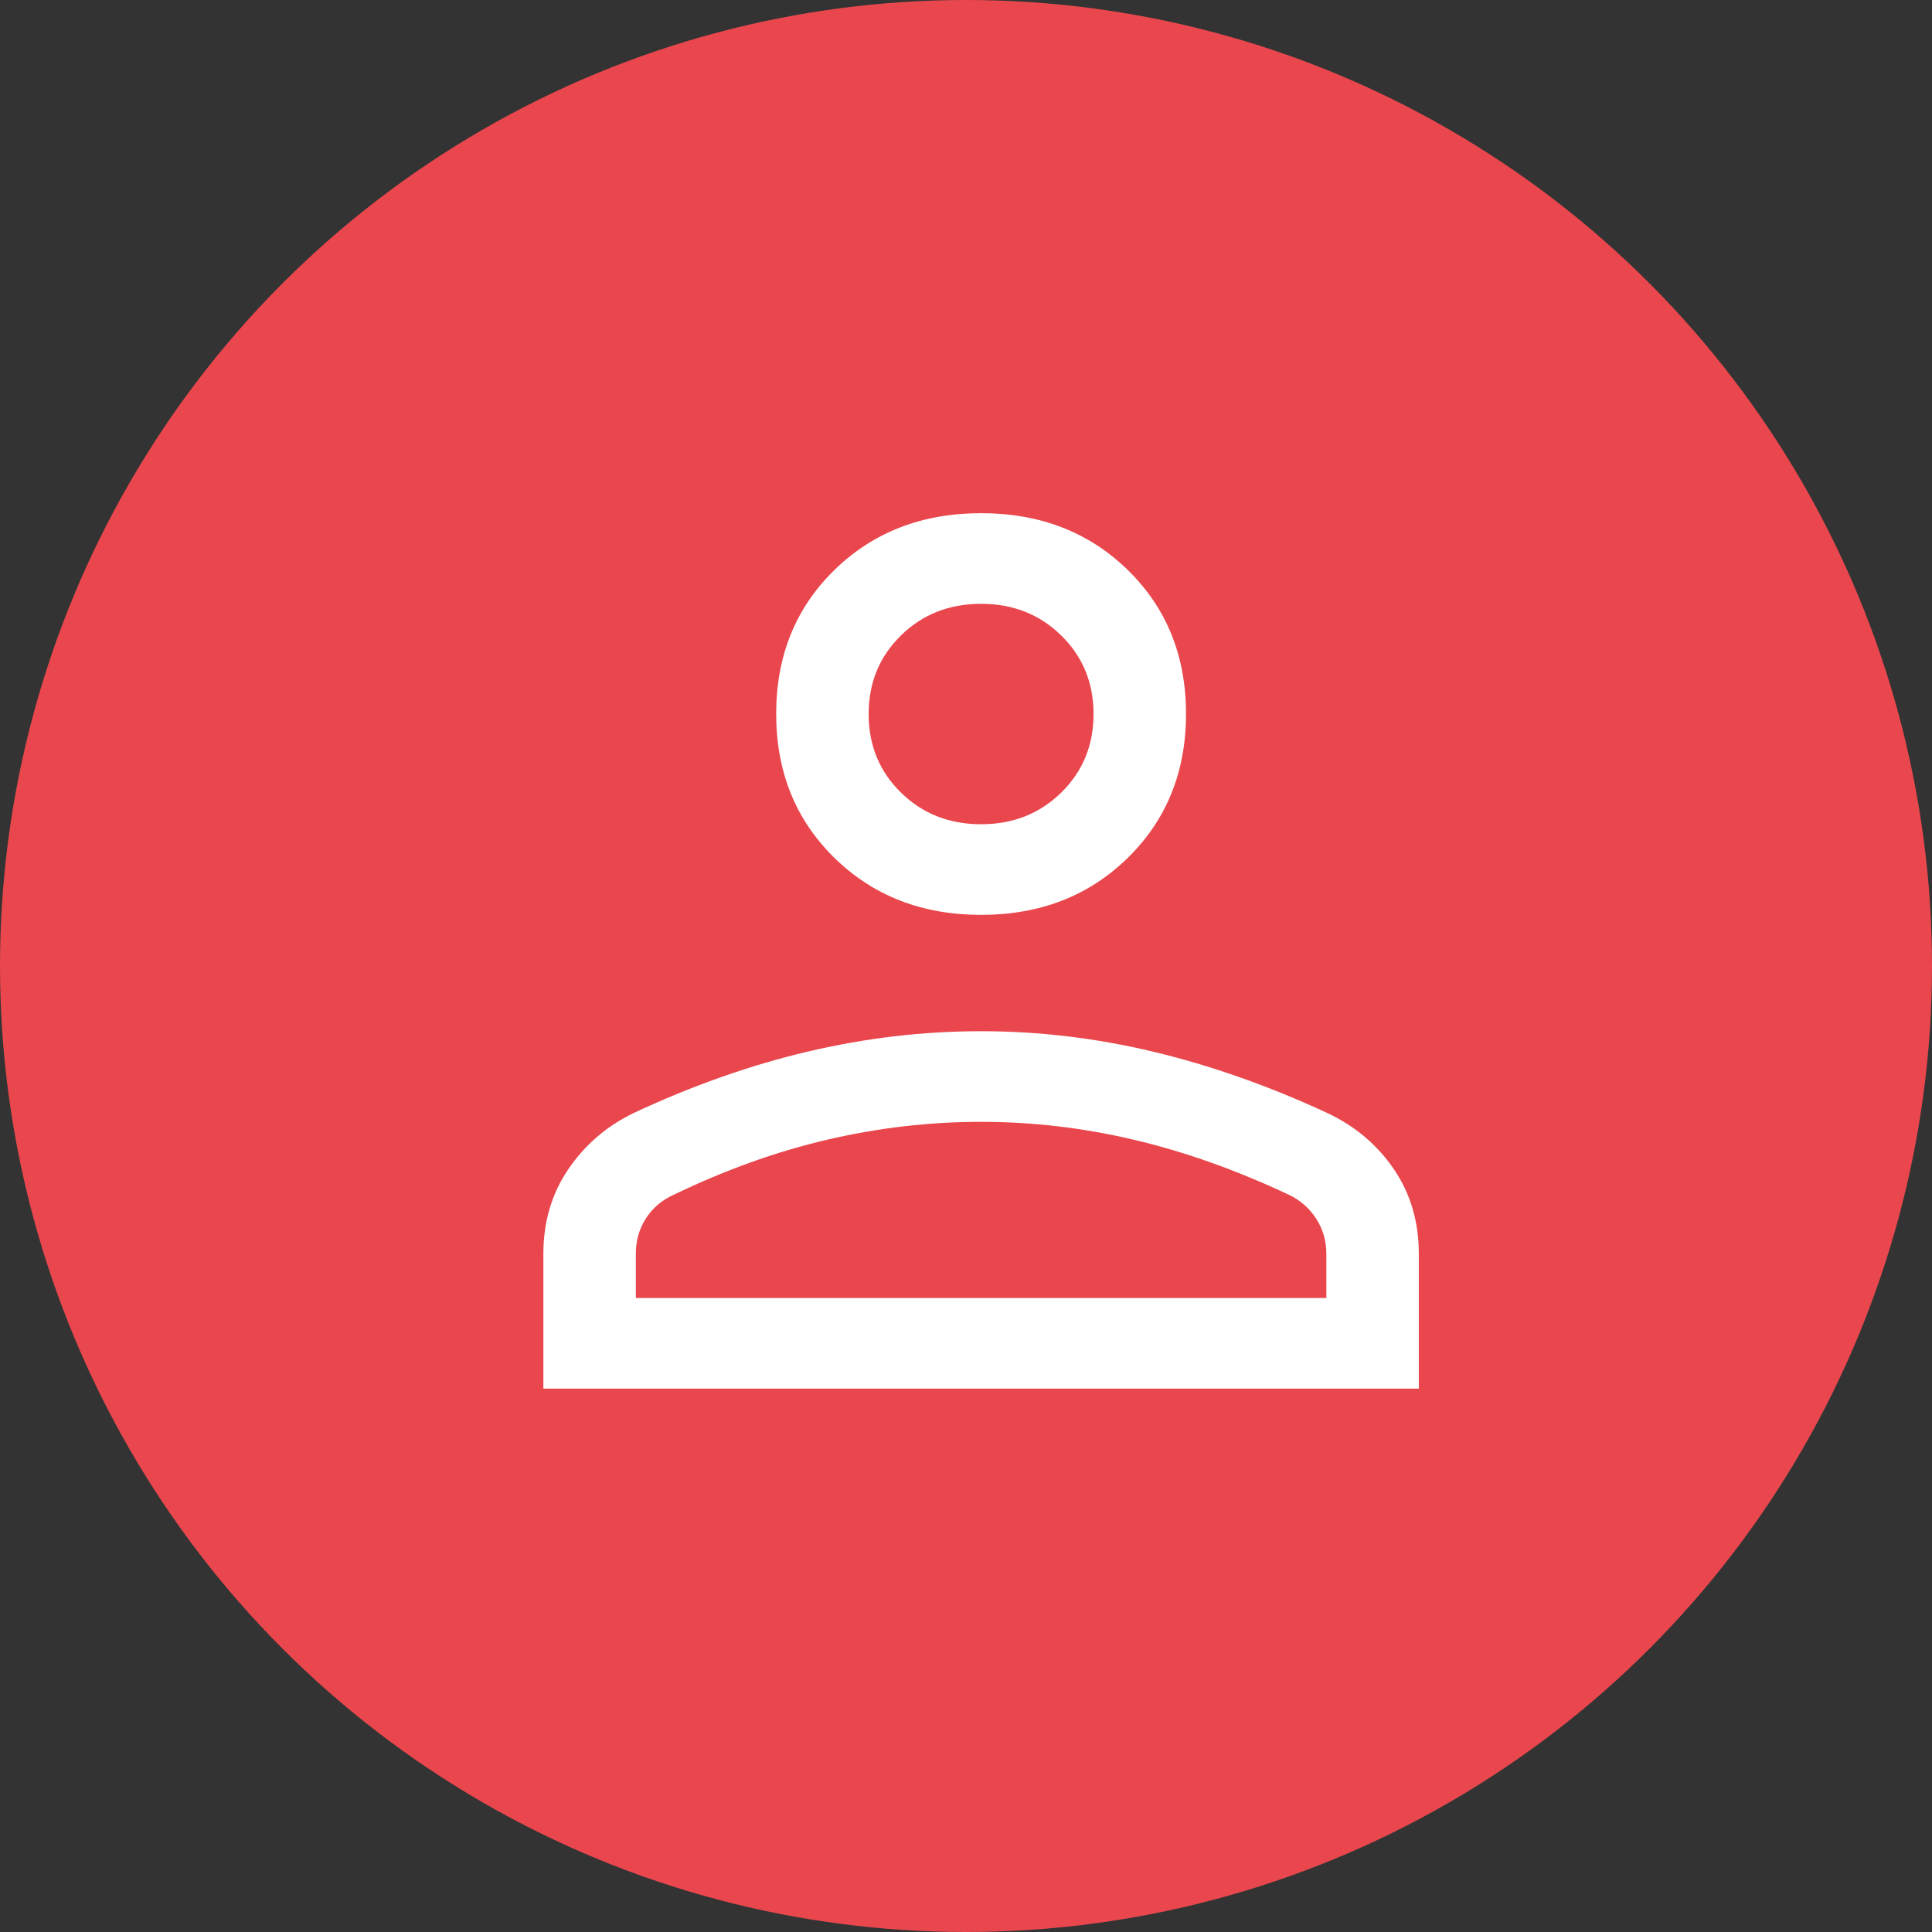 <svg width="64" height="64" viewBox="0 0 64 64" fill="none" xmlns="http://www.w3.org/2000/svg">
<rect x="0" y="0" width="64" height="64" fill="#333333" stroke="none"/>
<circle cx="32" cy="32" r="32" fill="#E9474D"/>
<path d="M32.5 30.306C30.545 30.306 28.925 29.676 27.64 28.417C26.355 27.157 25.712 25.567 25.712 23.647C25.712 21.727 26.355 20.139 27.64 18.883C28.925 17.628 30.545 17 32.5 17C34.455 17 36.075 17.628 37.36 18.883C38.645 20.139 39.288 21.727 39.288 23.647C39.288 25.567 38.645 27.157 37.36 28.417C36.075 29.676 34.455 30.306 32.5 30.306ZM18 46V41.532C18 40.478 18.274 39.546 18.823 38.737C19.372 37.928 20.092 37.306 20.984 36.873C22.933 35.962 24.861 35.282 26.768 34.833C28.675 34.384 30.585 34.16 32.497 34.16C34.409 34.16 36.316 34.387 38.219 34.843C40.122 35.298 42.046 35.977 43.99 36.88C44.903 37.314 45.633 37.934 46.18 38.74C46.727 39.547 47 40.478 47 41.532V46H18ZM21.063 42.998H43.937V41.532C43.937 41.104 43.824 40.716 43.598 40.367C43.372 40.019 43.07 39.755 42.691 39.576C40.952 38.758 39.242 38.151 37.562 37.756C35.883 37.36 34.195 37.162 32.5 37.162C30.805 37.162 29.114 37.357 27.428 37.748C25.742 38.139 24.04 38.748 22.321 39.576C21.929 39.752 21.621 40.013 21.398 40.36C21.174 40.706 21.063 41.097 21.063 41.532V42.998ZM32.5 27.304C33.556 27.304 34.441 26.954 35.155 26.255C35.868 25.556 36.225 24.689 36.225 23.653C36.225 22.617 35.868 21.75 35.155 21.051C34.441 20.352 33.556 20.002 32.5 20.002C31.444 20.002 30.558 20.352 29.845 21.051C29.132 21.75 28.775 22.617 28.775 23.653C28.775 24.689 29.132 25.556 29.845 26.255C30.558 26.954 31.444 27.304 32.5 27.304Z" fill="white"/>
</svg>

